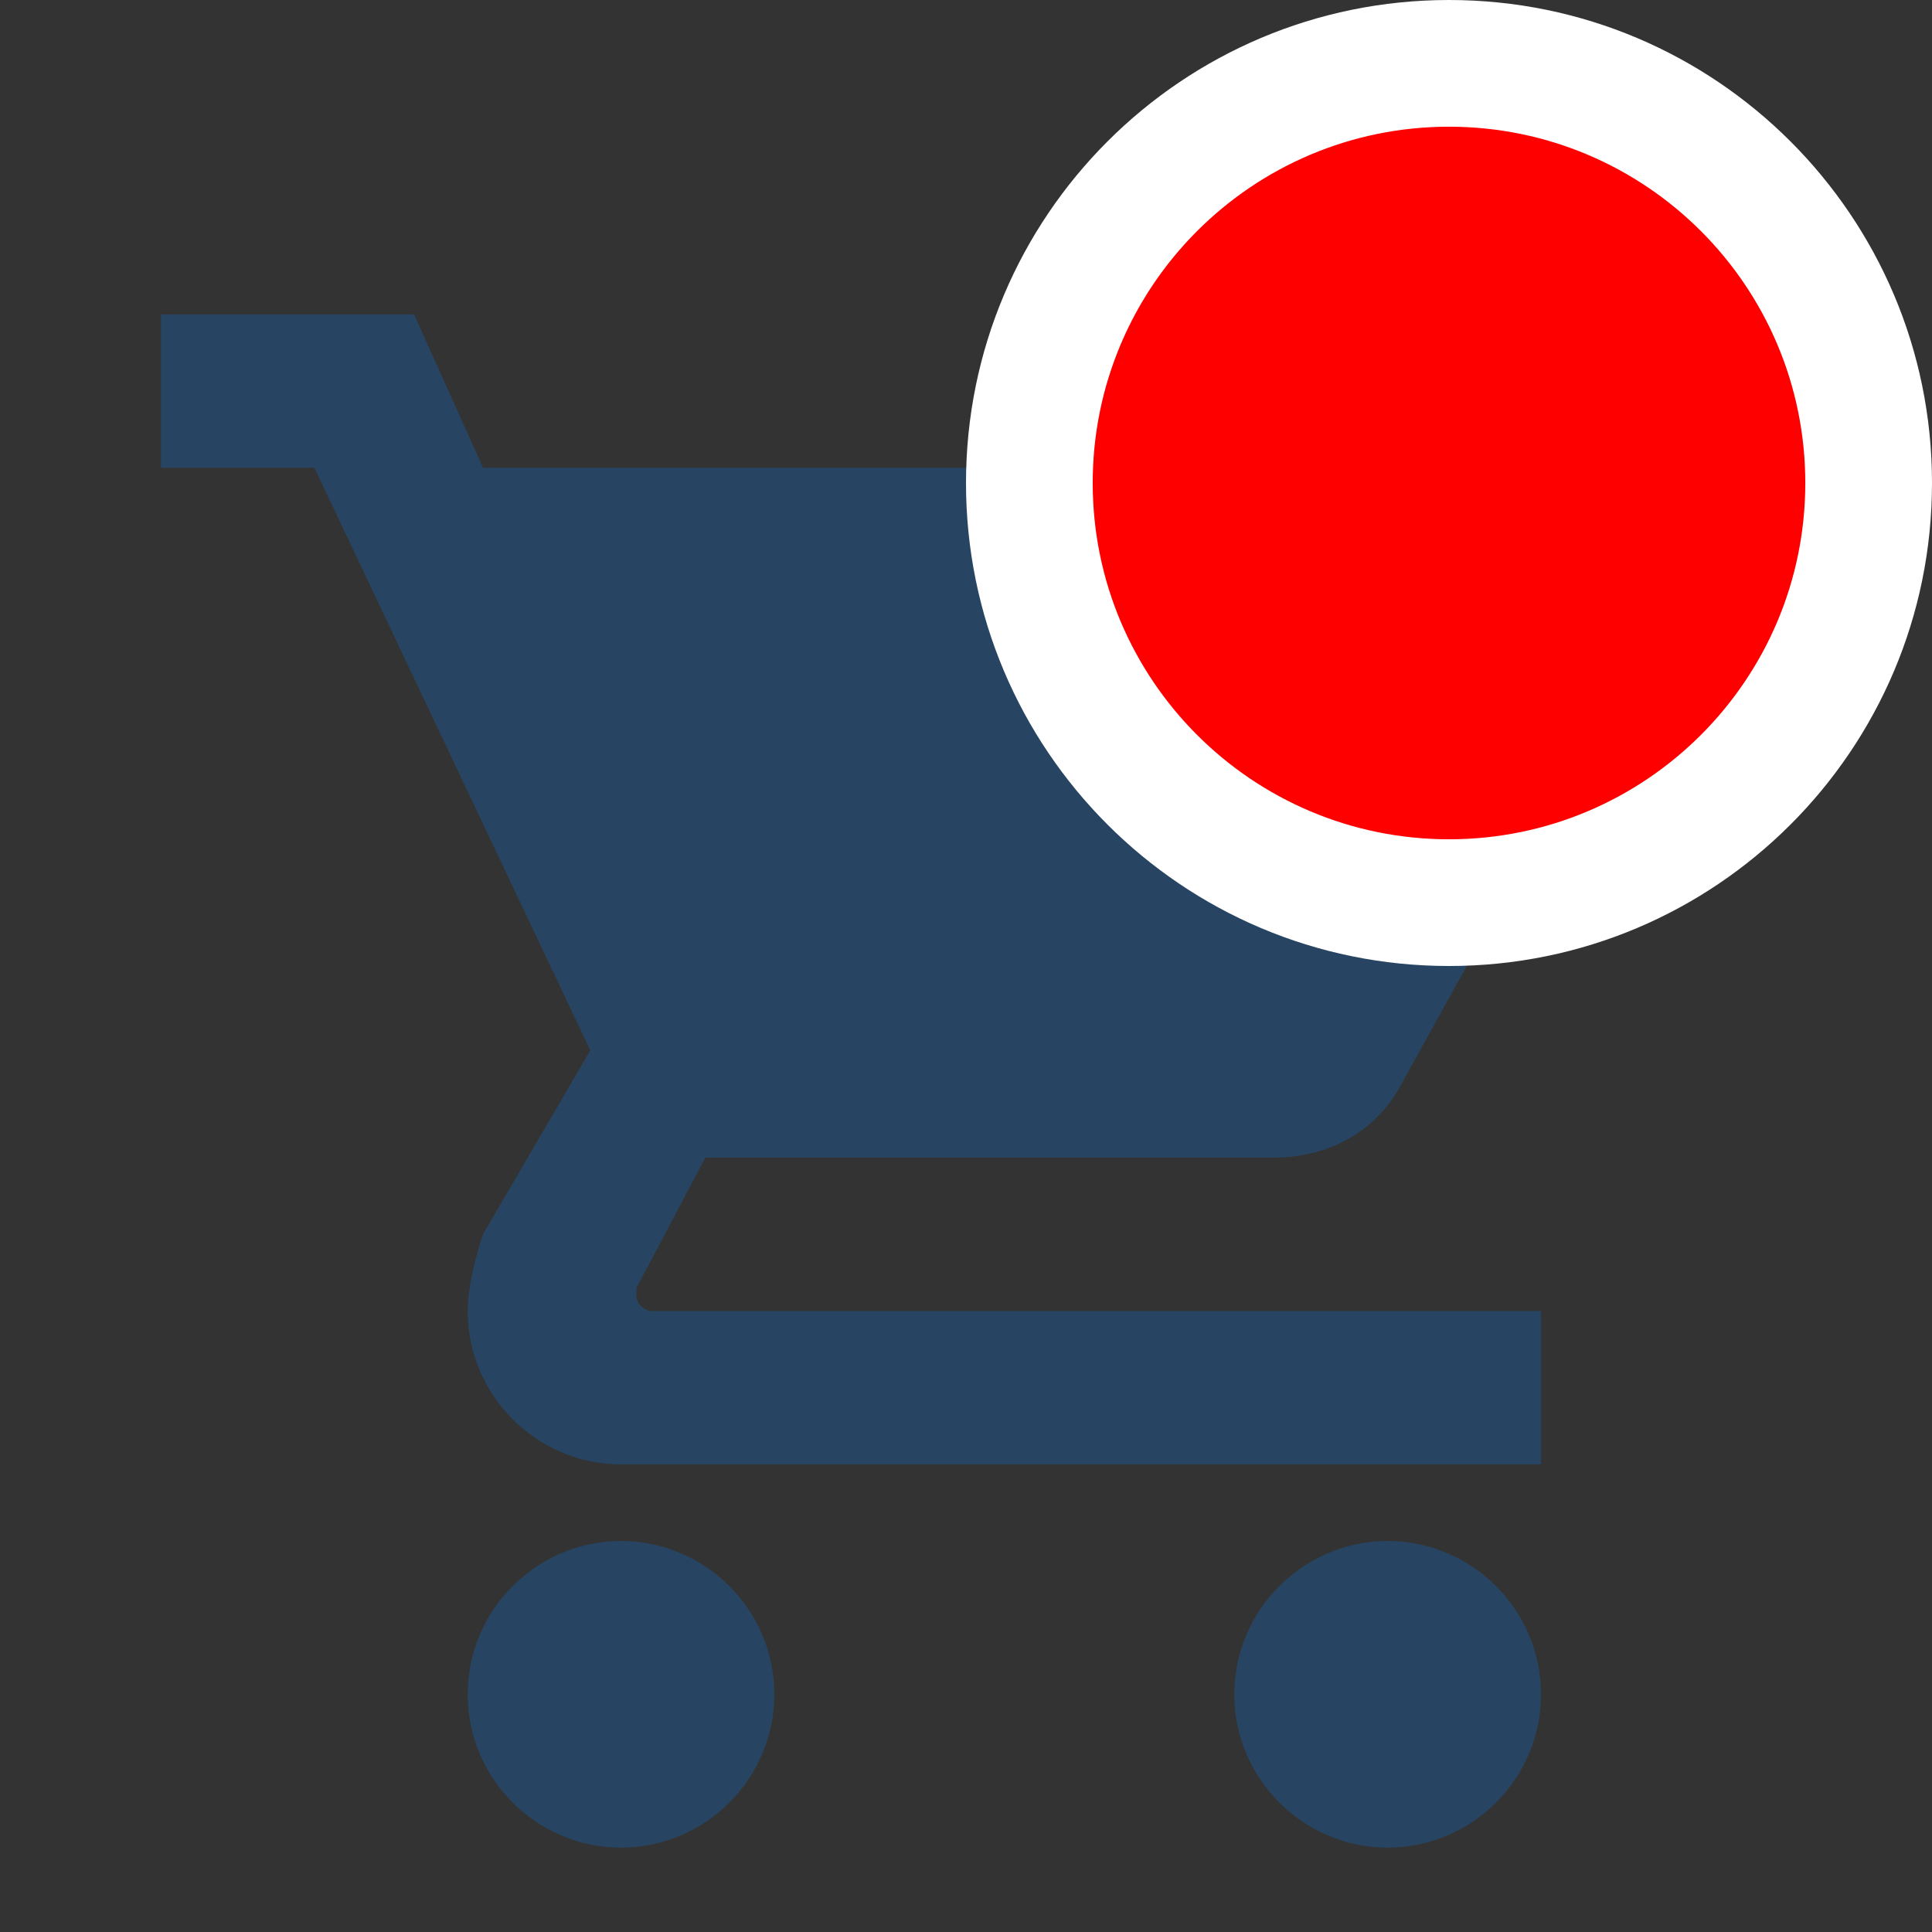 <svg width="24" height="24" viewBox="0 0 24 24" fill="none" xmlns="http://www.w3.org/2000/svg">
<rect x="0" y="0" width="24" height="24" fill="#333333" stroke="none"/>
<path d="M7.714 19.143C6.667 19.143 5.81 20 5.81 21.048C5.81 22.095 6.667 22.952 7.714 22.952C8.762 22.952 9.619 22.095 9.619 21.048C9.619 20 8.762 19.143 7.714 19.143ZM2 3.905V5.81H3.905L7.333 13.048L6 15.333C5.905 15.619 5.81 16 5.81 16.286C5.81 17.333 6.667 18.191 7.714 18.191H19.143V16.286H8.095C8 16.286 7.905 16.191 7.905 16.095V16L8.762 14.381H15.809C16.571 14.381 17.143 14 17.429 13.429L20.857 7.238C21.048 7.048 21.048 6.952 21.048 6.762C21.048 6.191 20.667 5.81 20.095 5.81H6L5.143 3.905H2ZM17.238 19.143C16.191 19.143 15.333 20 15.333 21.048C15.333 22.095 16.191 22.952 17.238 22.952C18.286 22.952 19.143 22.095 19.143 21.048C19.143 20 18.286 19.143 17.238 19.143Z" fill="#274562"/>
<path d="M23 6C23 8.761 20.761 11 18 11C15.239 11 13 8.761 13 6C13 3.239 15.239 1 18 1C20.761 1 23 3.239 23 6Z" fill="#FF0000"/>
<path fill-rule="evenodd" clip-rule="evenodd" d="M24 6C24 9.314 21.314 12 18 12C14.686 12 12 9.314 12 6C12 2.686 14.686 0 18 0C21.314 0 24 2.686 24 6ZM18 10.426C20.444 10.426 22.426 8.444 22.426 6C22.426 3.556 20.444 1.574 18 1.574C15.556 1.574 13.574 3.556 13.574 6C13.574 8.444 15.556 10.426 18 10.426Z" fill="white"/>
</svg>
